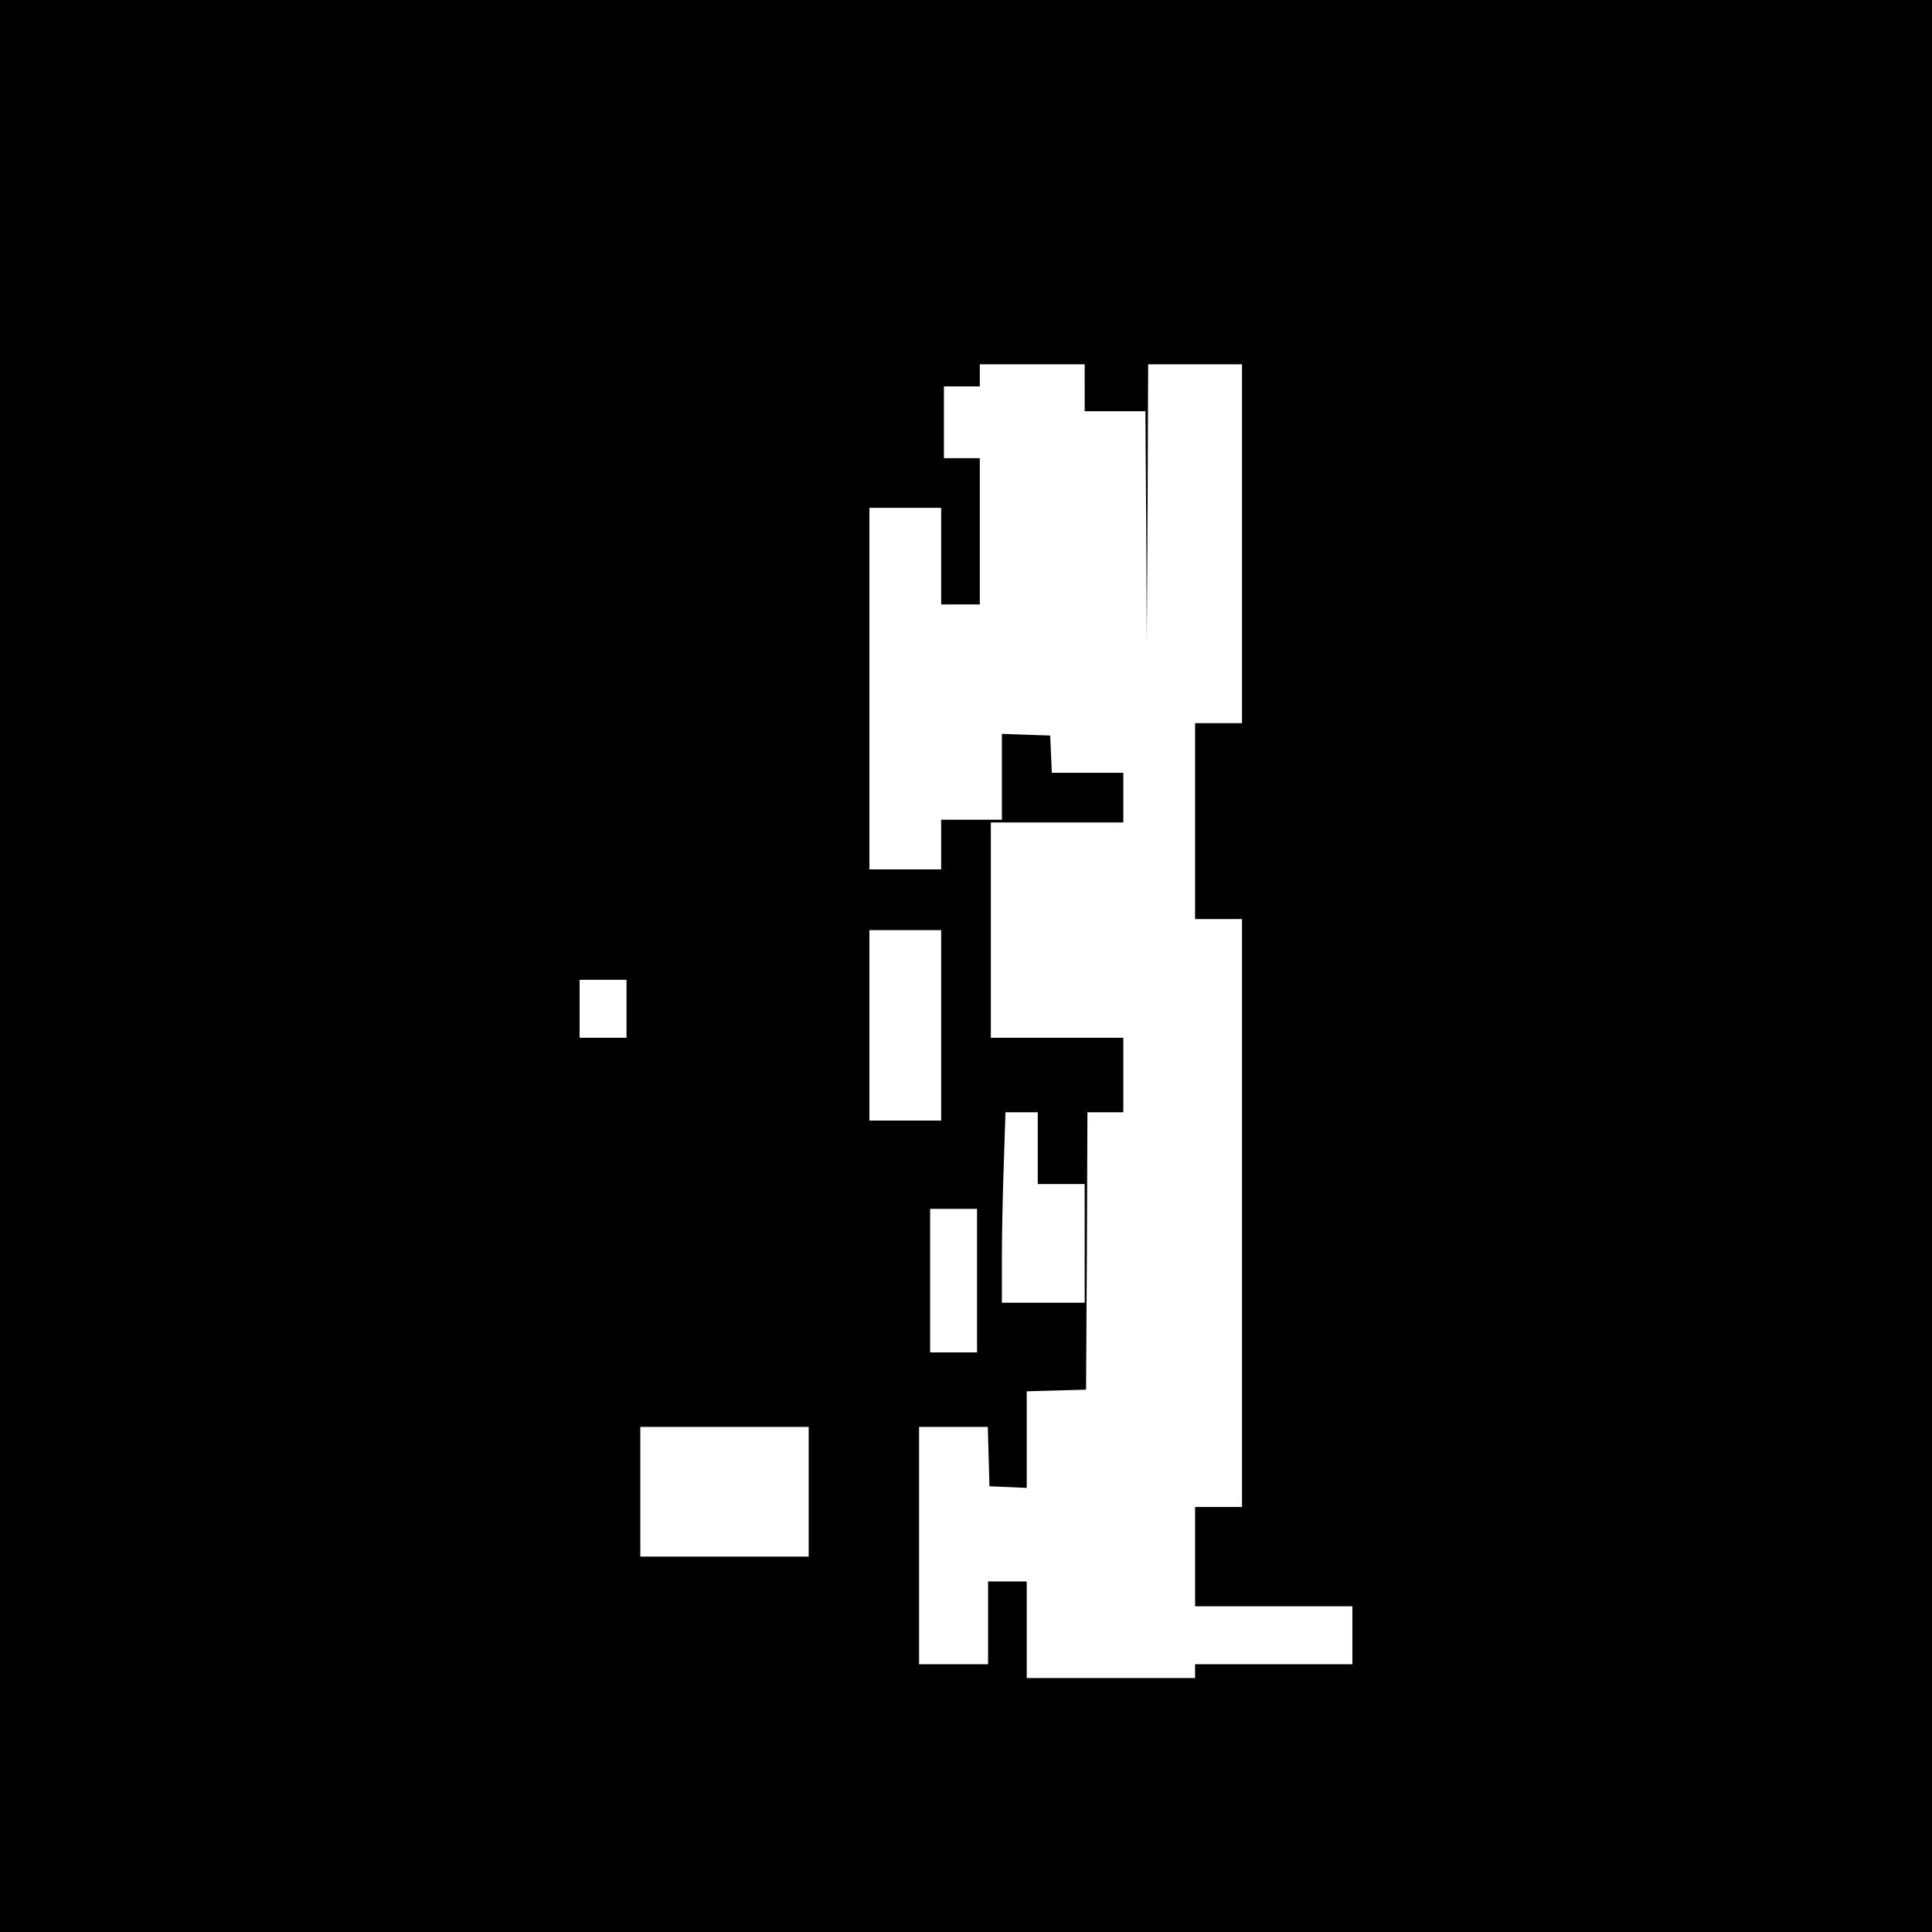 <?xml version="1.0" standalone="no"?>
<!DOCTYPE svg PUBLIC "-//W3C//DTD SVG 20010904//EN"
 "http://www.w3.org/TR/2001/REC-SVG-20010904/DTD/svg10.dtd">
<svg version="1.0" xmlns="http://www.w3.org/2000/svg"
 width="700pt" height="700pt" viewBox="0 0 700 700"
 preserveAspectRatio="xMidYMid meet">
<g transform="translate(0,700) scale(0.1,-0.1)"
fill="#000000" stroke="none">
<path d="M0 3500 l0 -3500 3500 0 3500 0 0 3500 0 3500 -3500 0 -3500 0 0
-3500z m3930 2095 l0 -85 110 0 110 0 3 -417 2 -418 3 503 2 502 170 0 170 0
0 -650 0 -650 -85 0 -85 0 0 -355 0 -355 85 0 85 0 0 -1065 0 -1065 -85 0 -85
0 0 -180 0 -180 285 0 285 0 0 -105 0 -105 -285 0 -285 0 0 -25 0 -25 -305 0
-305 0 0 175 0 175 -70 0 -70 0 0 -150 0 -150 -125 0 -125 0 0 430 0 430 125
0 124 0 3 -107 3 -108 68 -3 67 -3 0 175 0 175 108 3 107 3 3 502 2 503 65 0
65 0 0 135 0 135 -240 0 -240 0 0 390 0 390 240 0 240 0 0 90 0 90 -130 0
-129 0 -3 68 -3 67 -87 3 -88 3 0 -156 0 -155 -110 0 -110 0 0 -90 0 -90 -130
0 -130 0 0 655 0 655 130 0 130 0 0 -175 0 -175 70 0 70 0 0 265 0 265 -65 0
-65 0 0 130 0 130 65 0 65 0 0 40 0 40 190 0 190 0 0 -85z m-520 -2310 l0
-345 -130 0 -130 0 0 345 0 345 130 0 130 0 0 -345z m-1140 60 l0 -105 -85 0
-85 0 0 105 0 105 85 0 85 0 0 -105z m1490 -505 l0 -130 85 0 85 0 0 -215 0
-215 -150 0 -150 0 0 158 c0 86 3 241 7 345 l6 187 59 0 58 0 0 -130z m-220
-480 l0 -260 -85 0 -85 0 0 260 0 260 85 0 85 0 0 -260z m-610 -765 l0 -235
-305 0 -305 0 0 235 0 235 305 0 305 0 0 -235z"/>
</g>
</svg>
